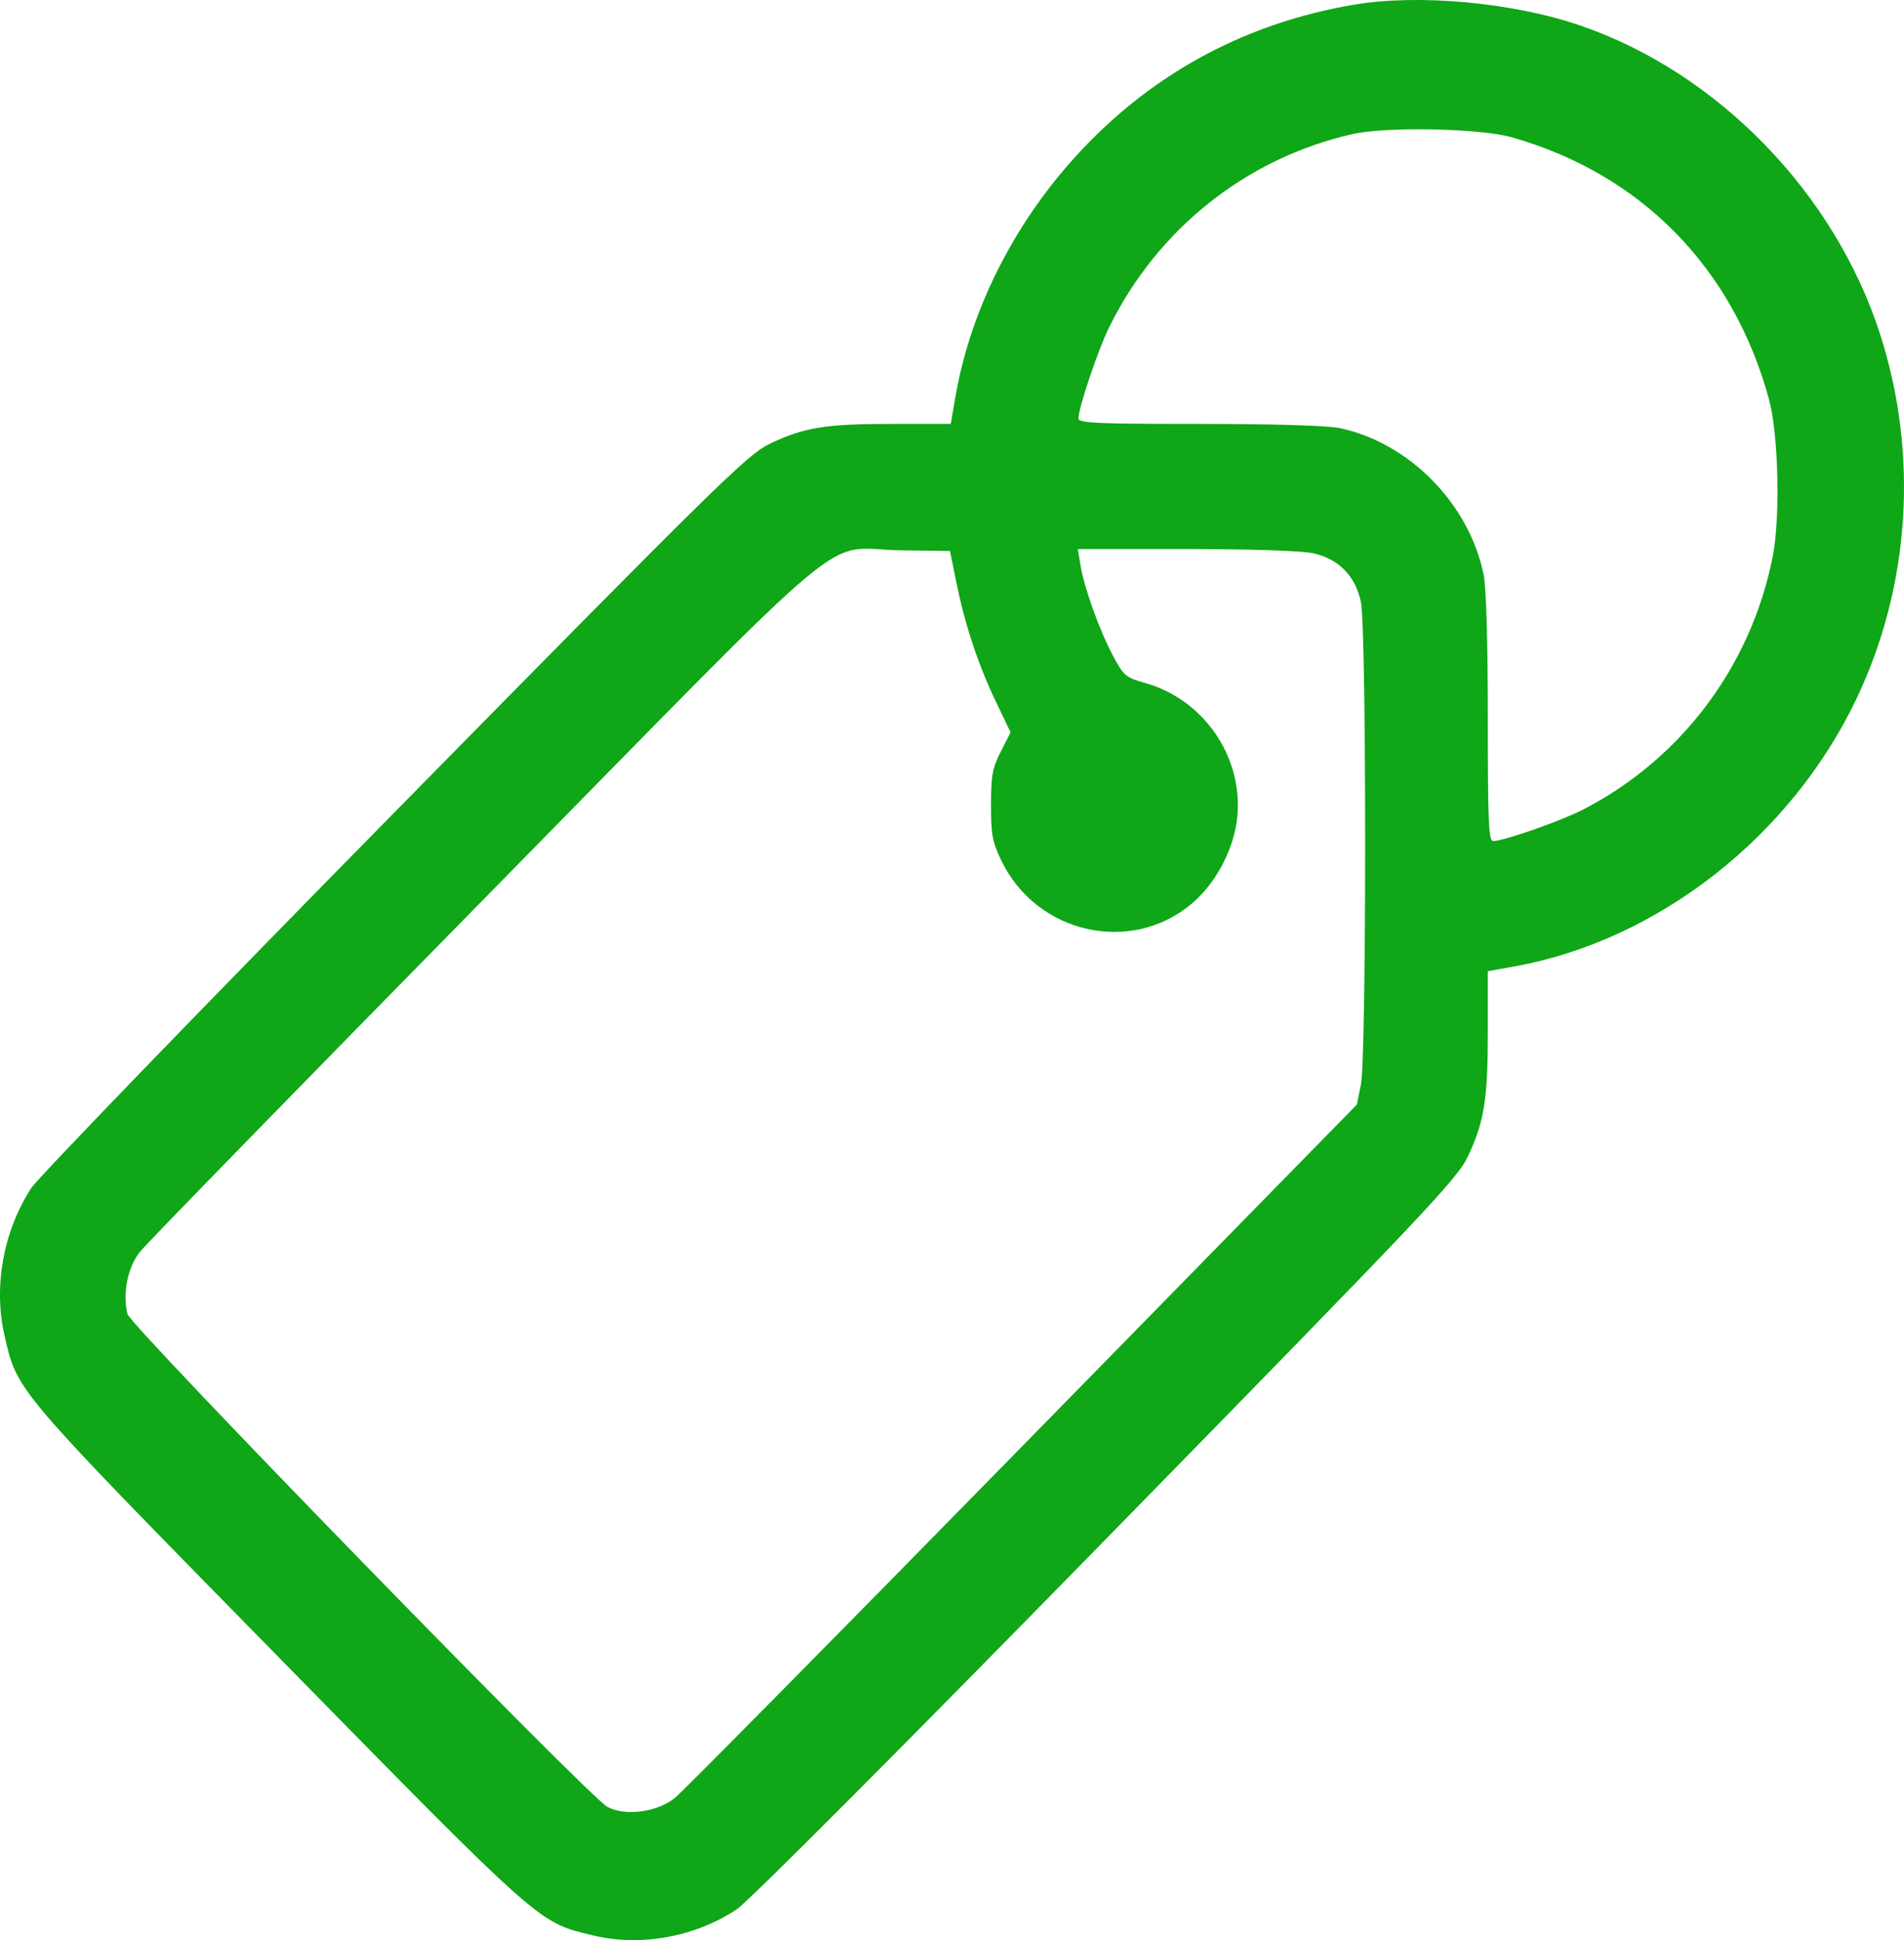 <?xml version="1.0" encoding="UTF-8"?> <svg xmlns="http://www.w3.org/2000/svg" width="53" height="54" viewBox="0 0 53 54" fill="none"> <path fill-rule="evenodd" clip-rule="evenodd" d="M37.686 0.131C34.733 0.632 32.188 1.982 30.149 4.131C28.297 6.082 27.031 8.542 26.598 11.033L26.465 11.799H24.829C22.971 11.799 22.377 11.896 21.422 12.355C20.801 12.655 20 13.441 10.981 22.61C5.609 28.071 1.059 32.777 0.87 33.068C0.093 34.264 -0.188 35.814 0.126 37.173C0.489 38.741 0.353 38.581 7.742 46.111C15.131 53.64 14.974 53.501 16.513 53.87C17.836 54.188 19.349 53.912 20.508 53.143C20.832 52.928 25.089 48.659 30.805 42.816C39.8 33.624 40.575 32.803 40.869 32.17C41.32 31.198 41.415 30.592 41.415 28.699V27.032L42.166 26.896C46.152 26.177 49.847 23.285 51.676 19.451C53.171 16.317 53.411 12.66 52.34 9.317C51.08 5.384 47.825 2.028 43.997 0.713C42.12 0.068 39.488 -0.175 37.686 0.131ZM42.077 3.82C45.682 4.841 48.251 7.459 49.244 11.124C49.507 12.094 49.56 14.416 49.344 15.501C48.739 18.546 46.793 21.135 44.056 22.538C43.44 22.855 41.853 23.409 41.565 23.409C41.437 23.409 41.415 22.904 41.415 19.984C41.415 17.891 41.37 16.341 41.3 15.999C40.896 14.021 39.233 12.328 37.292 11.915C36.957 11.844 35.436 11.799 33.382 11.799C30.516 11.799 30.02 11.776 30.02 11.646C30.02 11.353 30.565 9.736 30.875 9.107C32.228 6.364 34.701 4.401 37.647 3.732C38.586 3.519 41.197 3.57 42.077 3.82ZM26.625 16.228C26.863 17.399 27.235 18.518 27.73 19.547L28.13 20.383L27.858 20.92C27.623 21.383 27.586 21.588 27.586 22.407C27.586 23.231 27.624 23.435 27.873 23.952C28.85 25.98 31.452 26.58 33.153 25.169C33.85 24.591 34.363 23.614 34.444 22.709C34.592 21.047 33.5 19.47 31.884 19.012C31.332 18.855 31.279 18.811 30.981 18.251C30.605 17.547 30.178 16.358 30.076 15.73L30.002 15.282H33.01C34.801 15.282 36.233 15.329 36.548 15.398C37.263 15.554 37.73 16.03 37.883 16.758C38.04 17.502 38.039 29.416 37.883 30.186L37.769 30.745L28.482 40.226C23.374 45.44 19.014 49.855 18.792 50.037C18.3 50.44 17.406 50.56 16.907 50.291C16.389 50.012 3.627 36.906 3.547 36.572C3.409 35.994 3.553 35.276 3.893 34.845C4.068 34.622 8.399 30.181 13.517 24.975C24.144 14.165 22.795 15.29 25.098 15.318L26.443 15.335L26.625 16.228Z" fill="#0FA617"></path> </svg> 